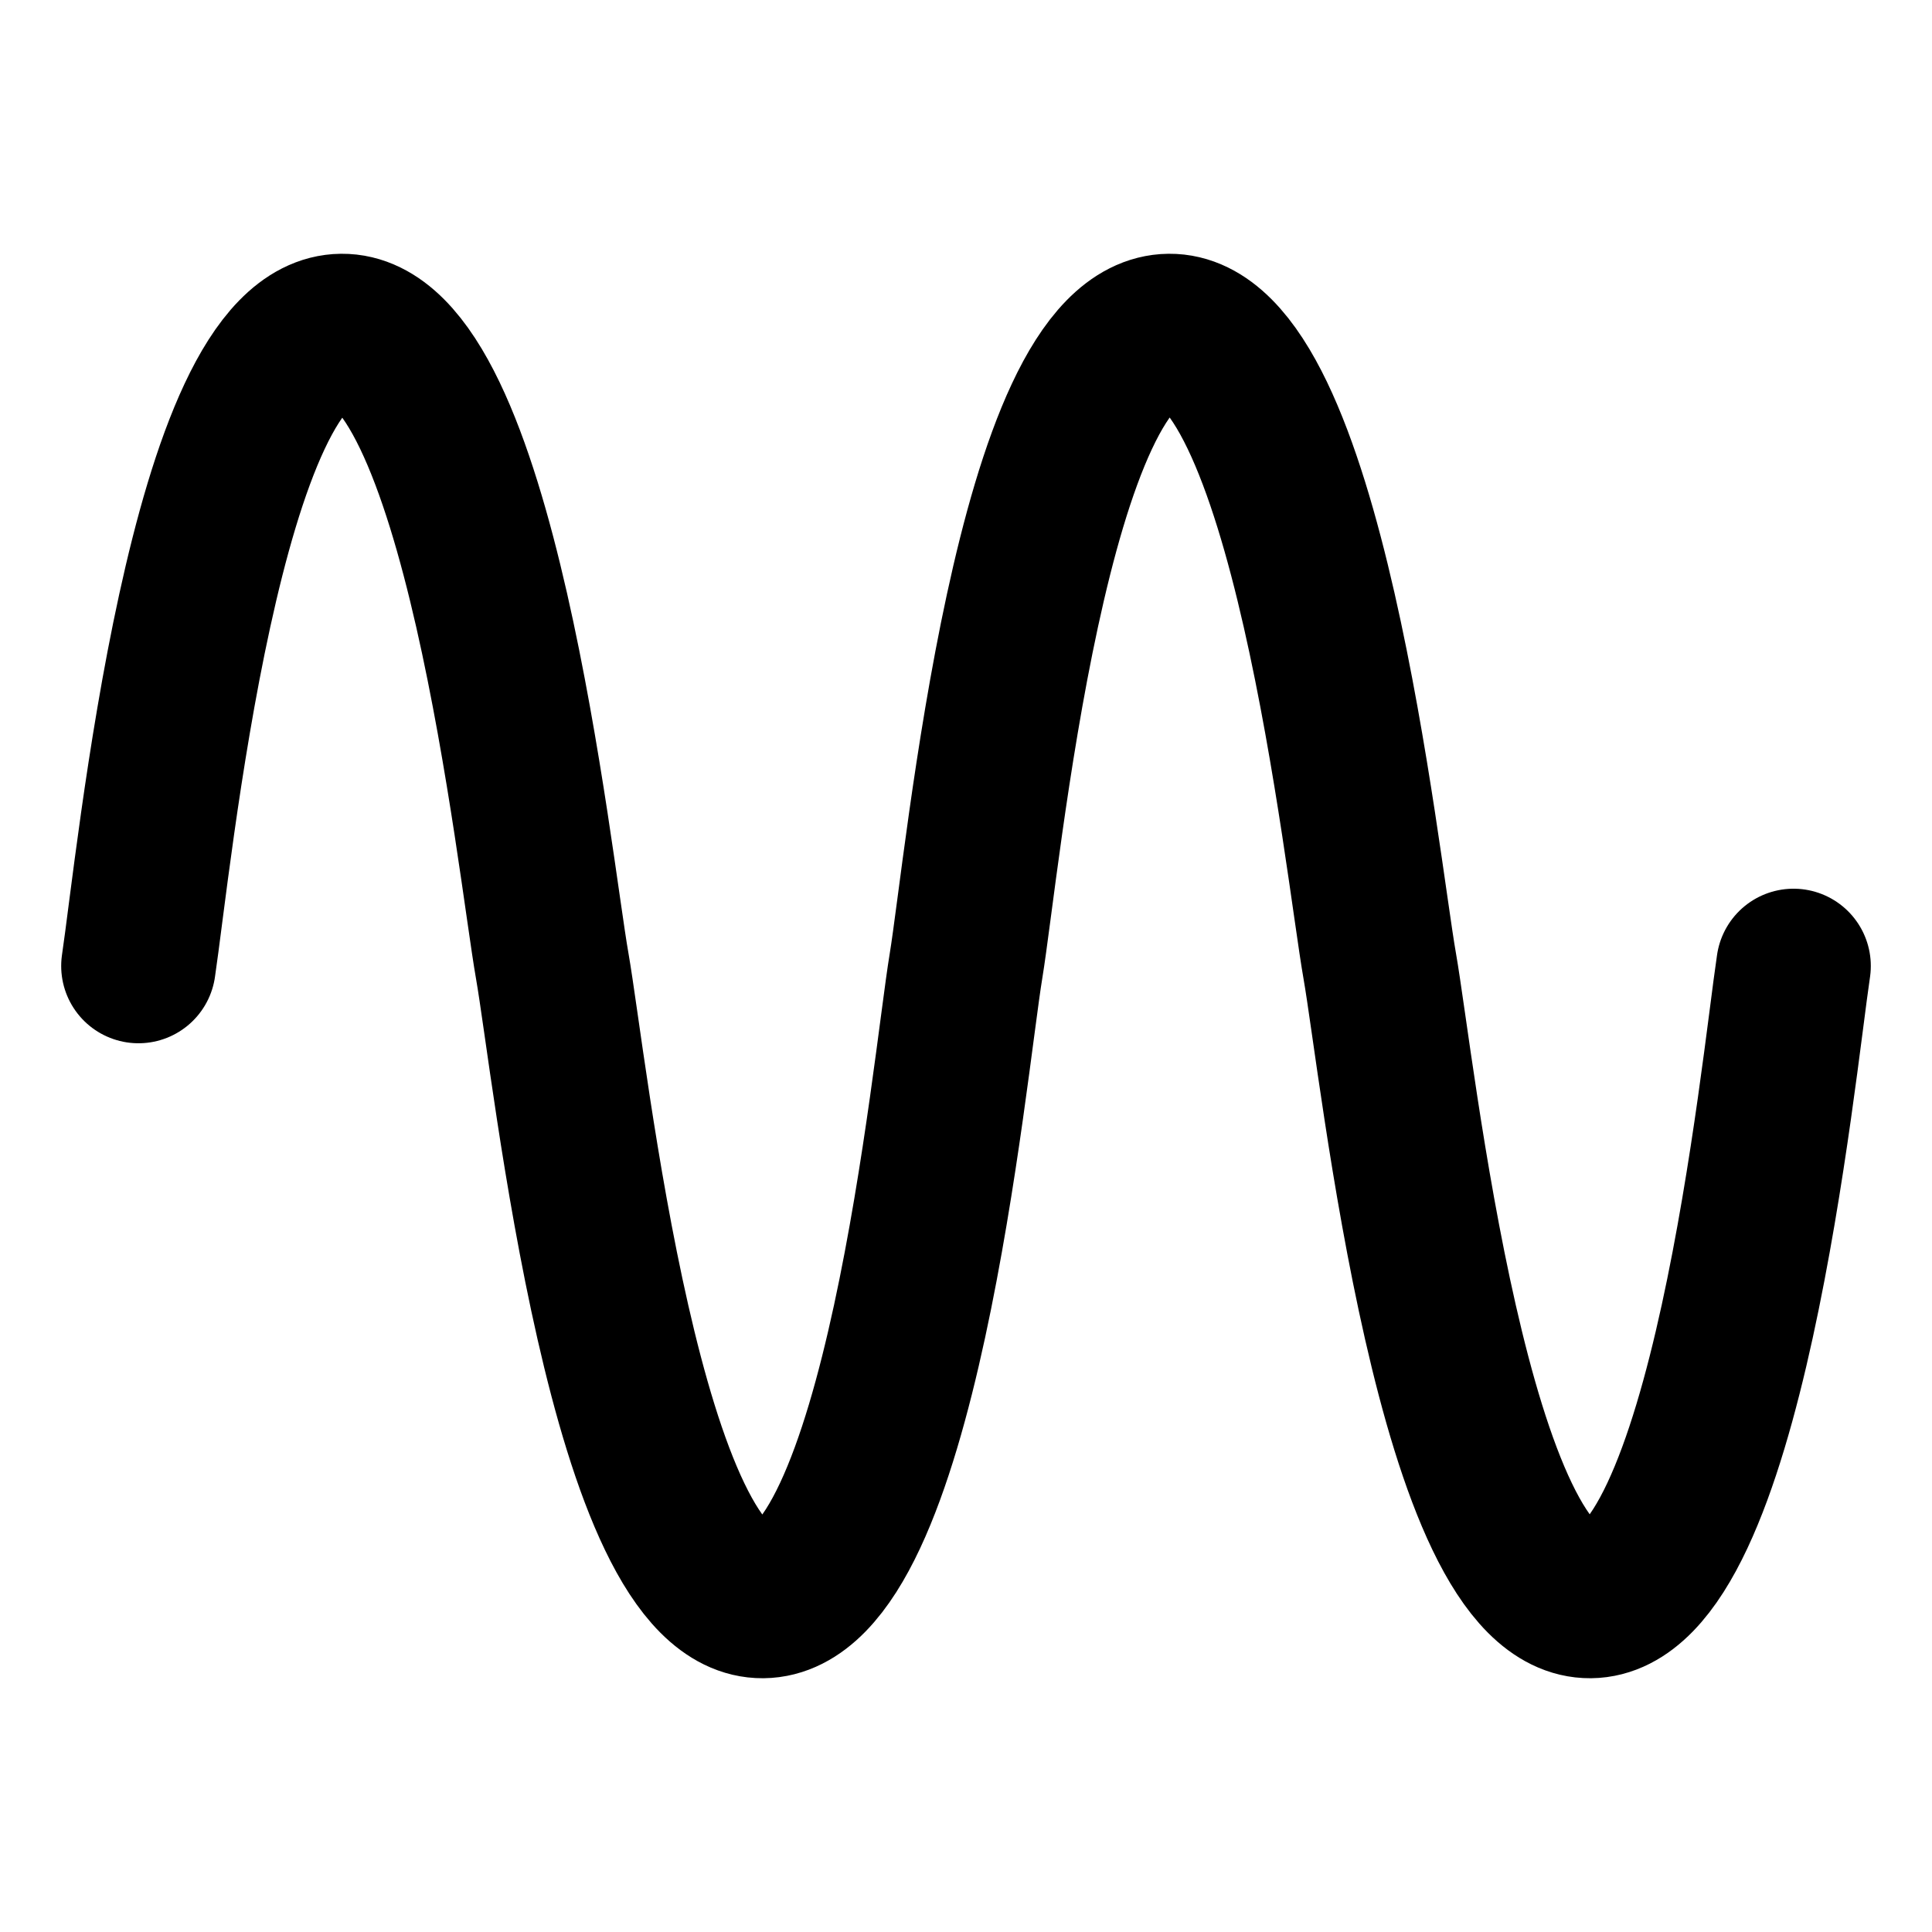 <!-- This Source Code Form is subject to the terms of the Mozilla Public
   - License, v. 2.0. If a copy of the MPL was not distributed with this
   - file, You can obtain one at http://mozilla.org/MPL/2.0/. -->
<svg xmlns="http://www.w3.org/2000/svg" width="16px" height="16px" viewBox="-6.167 -16.135 100 100">
  <path fill="none" stroke="#000000" stroke-width="8" stroke-linecap="round" stroke-miterlimit="10" d="M86.666,33.864  c-0.797,5.297-3.467,32.799-10.518,32.866c-7.086,0.066-9.973-27.596-10.9-32.866C64.322,28.597,61.436,0.933,54.35,1  c-7.105,0.068-9.644,27.561-10.517,32.864c-0.874,5.305-3.412,32.799-10.517,32.866c-7.087,0.066-9.974-27.596-10.899-32.866  C21.49,28.597,18.604,0.933,11.517,1C4.466,1.067,1.796,28.569,1,33.864"/>
</svg>
